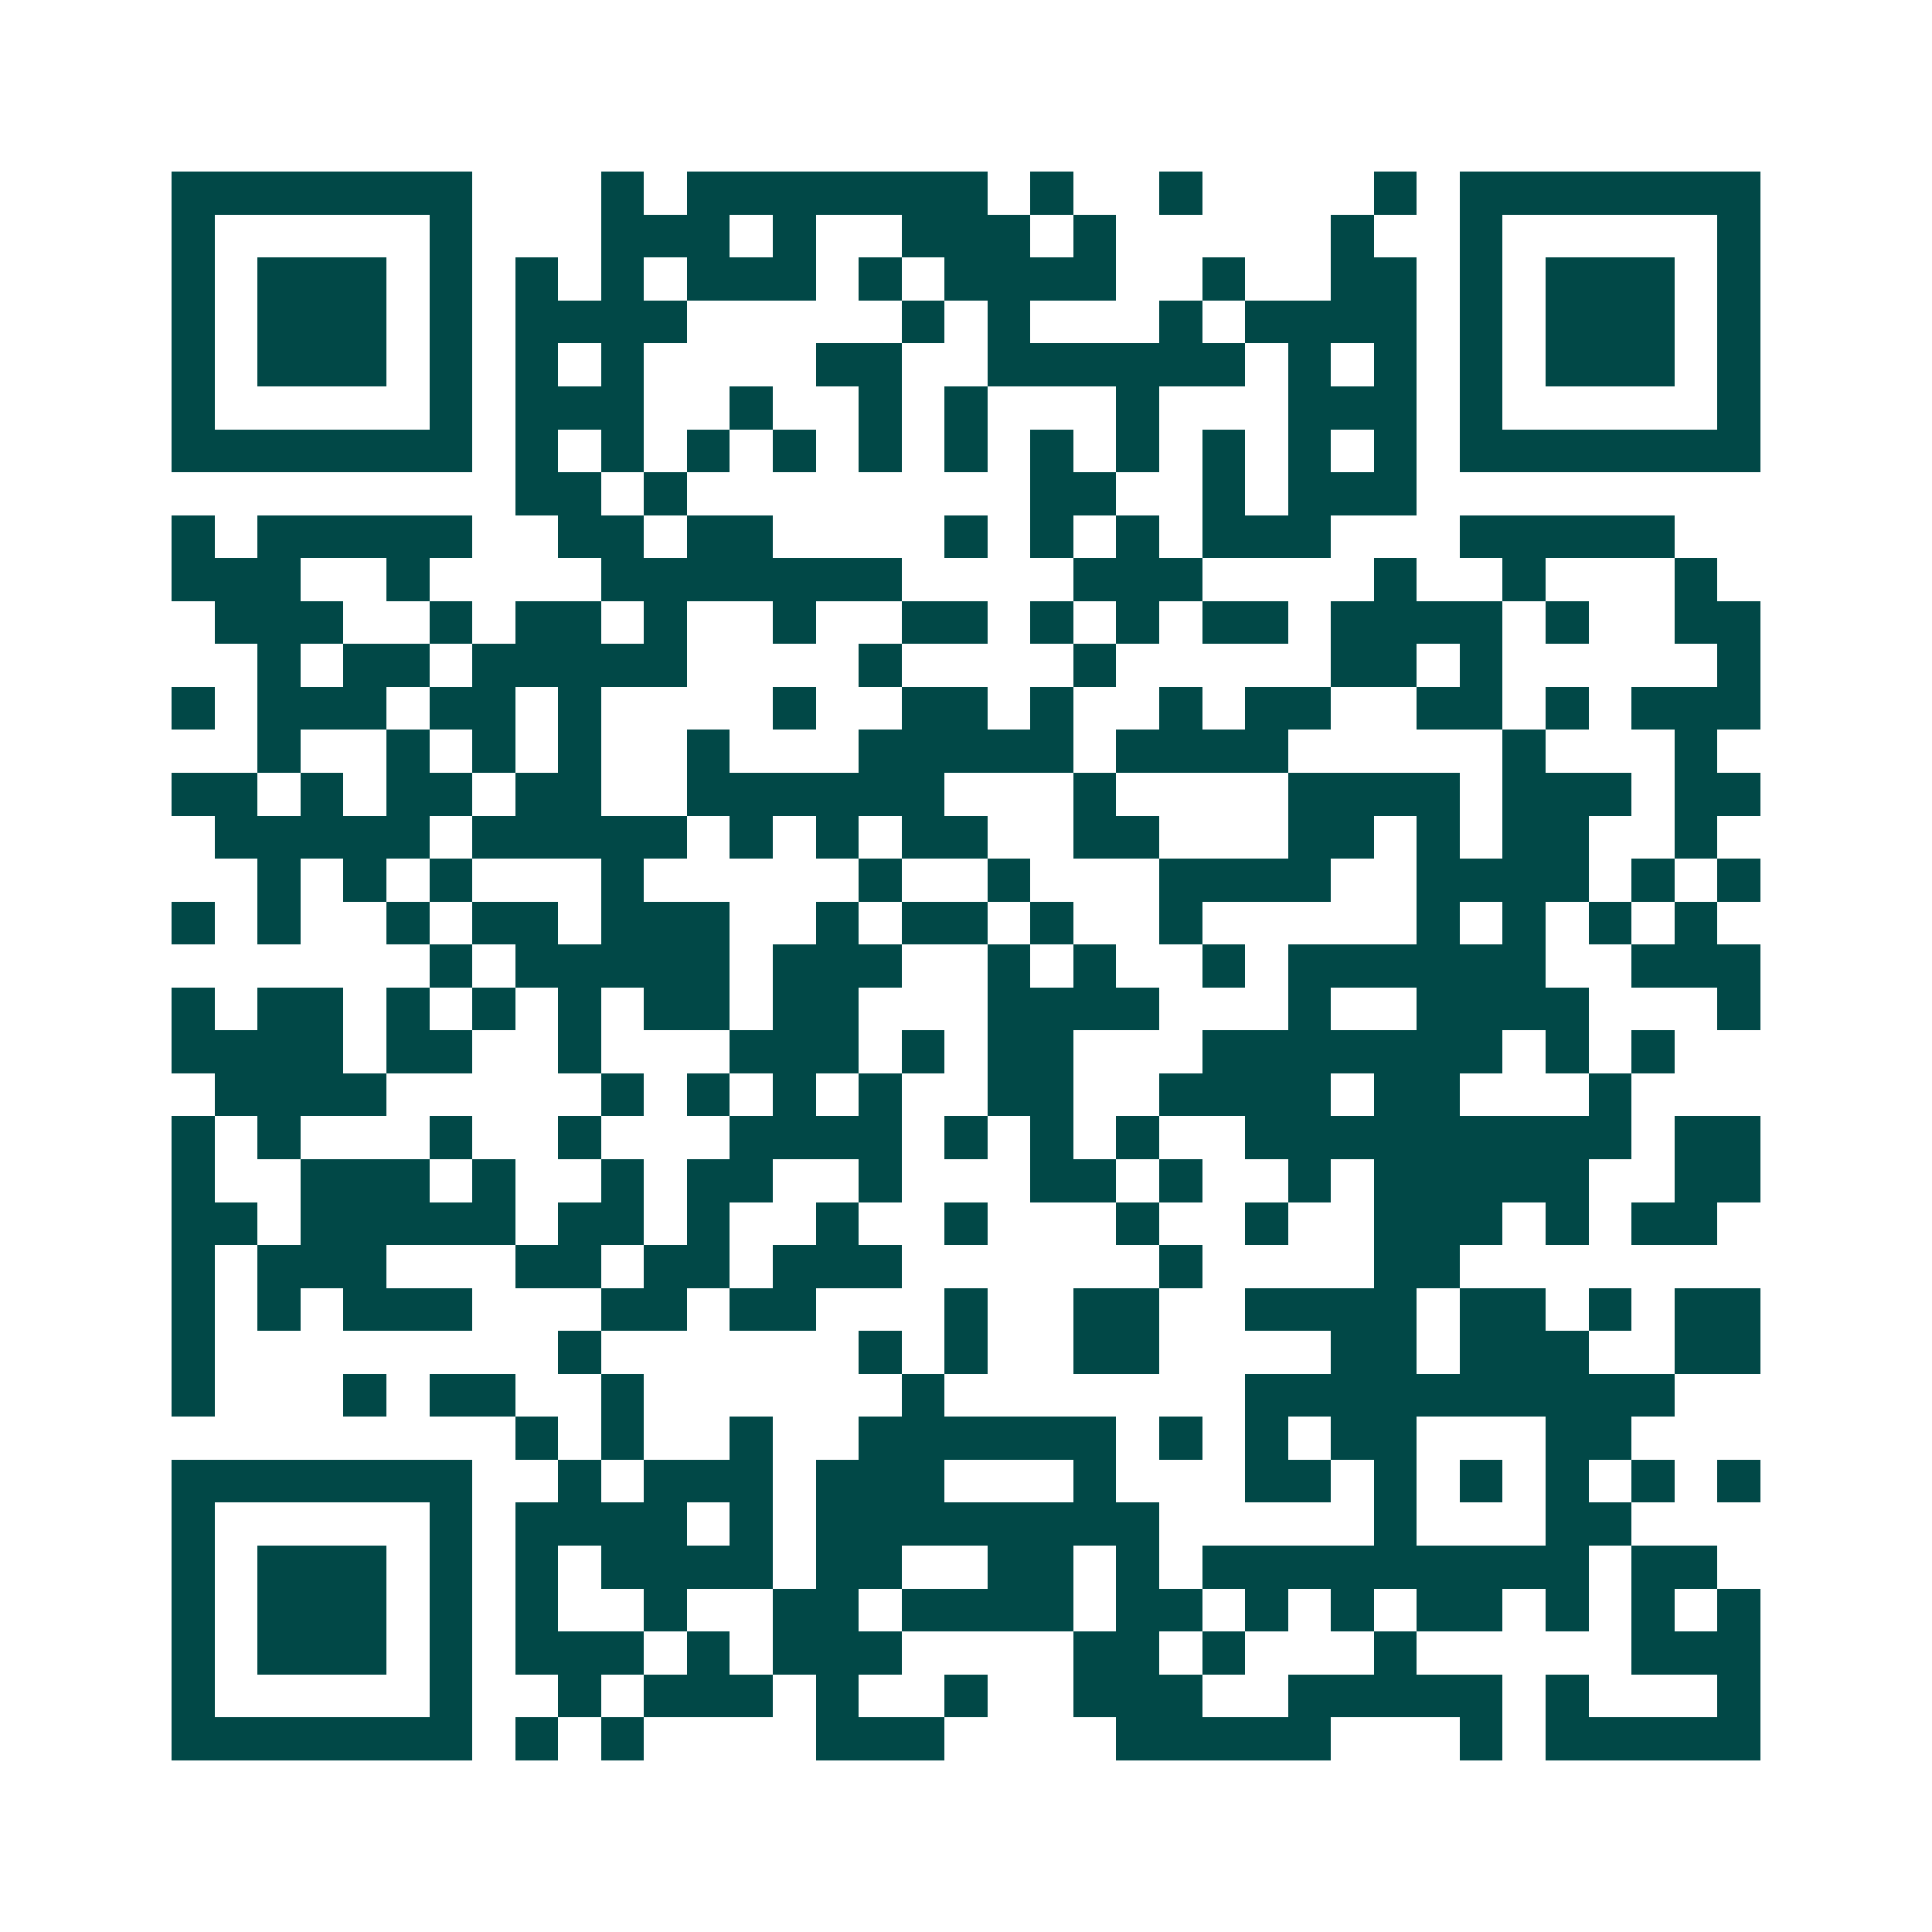 <svg xmlns="http://www.w3.org/2000/svg" width="200" height="200" viewBox="0 0 45 45" shape-rendering="crispEdges"><path fill="#ffffff" d="M0 0h45v45H0z"/><path stroke="#014847" d="M4 4.5h7m3 0h1m1 0h7m1 0h1m2 0h1m4 0h1m1 0h7M4 5.5h1m5 0h1m3 0h3m1 0h1m2 0h3m1 0h1m5 0h1m2 0h1m5 0h1M4 6.5h1m1 0h3m1 0h1m1 0h1m1 0h1m1 0h3m1 0h1m1 0h4m2 0h1m2 0h2m1 0h1m1 0h3m1 0h1M4 7.5h1m1 0h3m1 0h1m1 0h4m5 0h1m1 0h1m3 0h1m1 0h4m1 0h1m1 0h3m1 0h1M4 8.5h1m1 0h3m1 0h1m1 0h1m1 0h1m4 0h2m2 0h6m1 0h1m1 0h1m1 0h1m1 0h3m1 0h1M4 9.5h1m5 0h1m1 0h3m2 0h1m2 0h1m1 0h1m3 0h1m3 0h3m1 0h1m5 0h1M4 10.5h7m1 0h1m1 0h1m1 0h1m1 0h1m1 0h1m1 0h1m1 0h1m1 0h1m1 0h1m1 0h1m1 0h1m1 0h7M12 11.5h2m1 0h1m8 0h2m2 0h1m1 0h3M4 12.5h1m1 0h5m2 0h2m1 0h2m4 0h1m1 0h1m1 0h1m1 0h3m3 0h5M4 13.5h3m2 0h1m4 0h7m4 0h3m4 0h1m2 0h1m3 0h1M5 14.5h3m2 0h1m1 0h2m1 0h1m2 0h1m2 0h2m1 0h1m1 0h1m1 0h2m1 0h4m1 0h1m2 0h2M6 15.5h1m1 0h2m1 0h5m4 0h1m4 0h1m5 0h2m1 0h1m5 0h1M4 16.5h1m1 0h3m1 0h2m1 0h1m4 0h1m2 0h2m1 0h1m2 0h1m1 0h2m2 0h2m1 0h1m1 0h3M6 17.5h1m2 0h1m1 0h1m1 0h1m2 0h1m3 0h5m1 0h4m5 0h1m3 0h1M4 18.5h2m1 0h1m1 0h2m1 0h2m2 0h6m3 0h1m4 0h4m1 0h3m1 0h2M5 19.5h5m1 0h5m1 0h1m1 0h1m1 0h2m2 0h2m3 0h2m1 0h1m1 0h2m2 0h1M6 20.5h1m1 0h1m1 0h1m3 0h1m5 0h1m2 0h1m3 0h4m2 0h4m1 0h1m1 0h1M4 21.5h1m1 0h1m2 0h1m1 0h2m1 0h3m2 0h1m1 0h2m1 0h1m2 0h1m5 0h1m1 0h1m1 0h1m1 0h1M10 22.5h1m1 0h5m1 0h3m2 0h1m1 0h1m2 0h1m1 0h6m2 0h3M4 23.5h1m1 0h2m1 0h1m1 0h1m1 0h1m1 0h2m1 0h2m3 0h4m3 0h1m2 0h4m3 0h1M4 24.5h4m1 0h2m2 0h1m3 0h3m1 0h1m1 0h2m3 0h7m1 0h1m1 0h1M5 25.5h4m5 0h1m1 0h1m1 0h1m1 0h1m2 0h2m2 0h4m1 0h2m3 0h1M4 26.5h1m1 0h1m3 0h1m2 0h1m3 0h4m1 0h1m1 0h1m1 0h1m2 0h9m1 0h2M4 27.5h1m2 0h3m1 0h1m2 0h1m1 0h2m2 0h1m3 0h2m1 0h1m2 0h1m1 0h5m2 0h2M4 28.5h2m1 0h5m1 0h2m1 0h1m2 0h1m2 0h1m3 0h1m2 0h1m2 0h3m1 0h1m1 0h2M4 29.5h1m1 0h3m3 0h2m1 0h2m1 0h3m6 0h1m4 0h2M4 30.5h1m1 0h1m1 0h3m3 0h2m1 0h2m3 0h1m2 0h2m2 0h4m1 0h2m1 0h1m1 0h2M4 31.5h1m8 0h1m6 0h1m1 0h1m2 0h2m4 0h2m1 0h3m2 0h2M4 32.5h1m3 0h1m1 0h2m2 0h1m6 0h1m7 0h10M12 33.5h1m1 0h1m2 0h1m2 0h6m1 0h1m1 0h1m1 0h2m3 0h2M4 34.5h7m2 0h1m1 0h3m1 0h3m3 0h1m3 0h2m1 0h1m1 0h1m1 0h1m1 0h1m1 0h1M4 35.5h1m5 0h1m1 0h4m1 0h1m1 0h8m5 0h1m3 0h2M4 36.5h1m1 0h3m1 0h1m1 0h1m1 0h4m1 0h2m2 0h2m1 0h1m1 0h9m1 0h2M4 37.5h1m1 0h3m1 0h1m1 0h1m2 0h1m2 0h2m1 0h4m1 0h2m1 0h1m1 0h1m1 0h2m1 0h1m1 0h1m1 0h1M4 38.5h1m1 0h3m1 0h1m1 0h3m1 0h1m1 0h3m4 0h2m1 0h1m3 0h1m5 0h3M4 39.5h1m5 0h1m2 0h1m1 0h3m1 0h1m2 0h1m2 0h3m2 0h5m1 0h1m3 0h1M4 40.5h7m1 0h1m1 0h1m4 0h3m4 0h5m3 0h1m1 0h5"/></svg>
